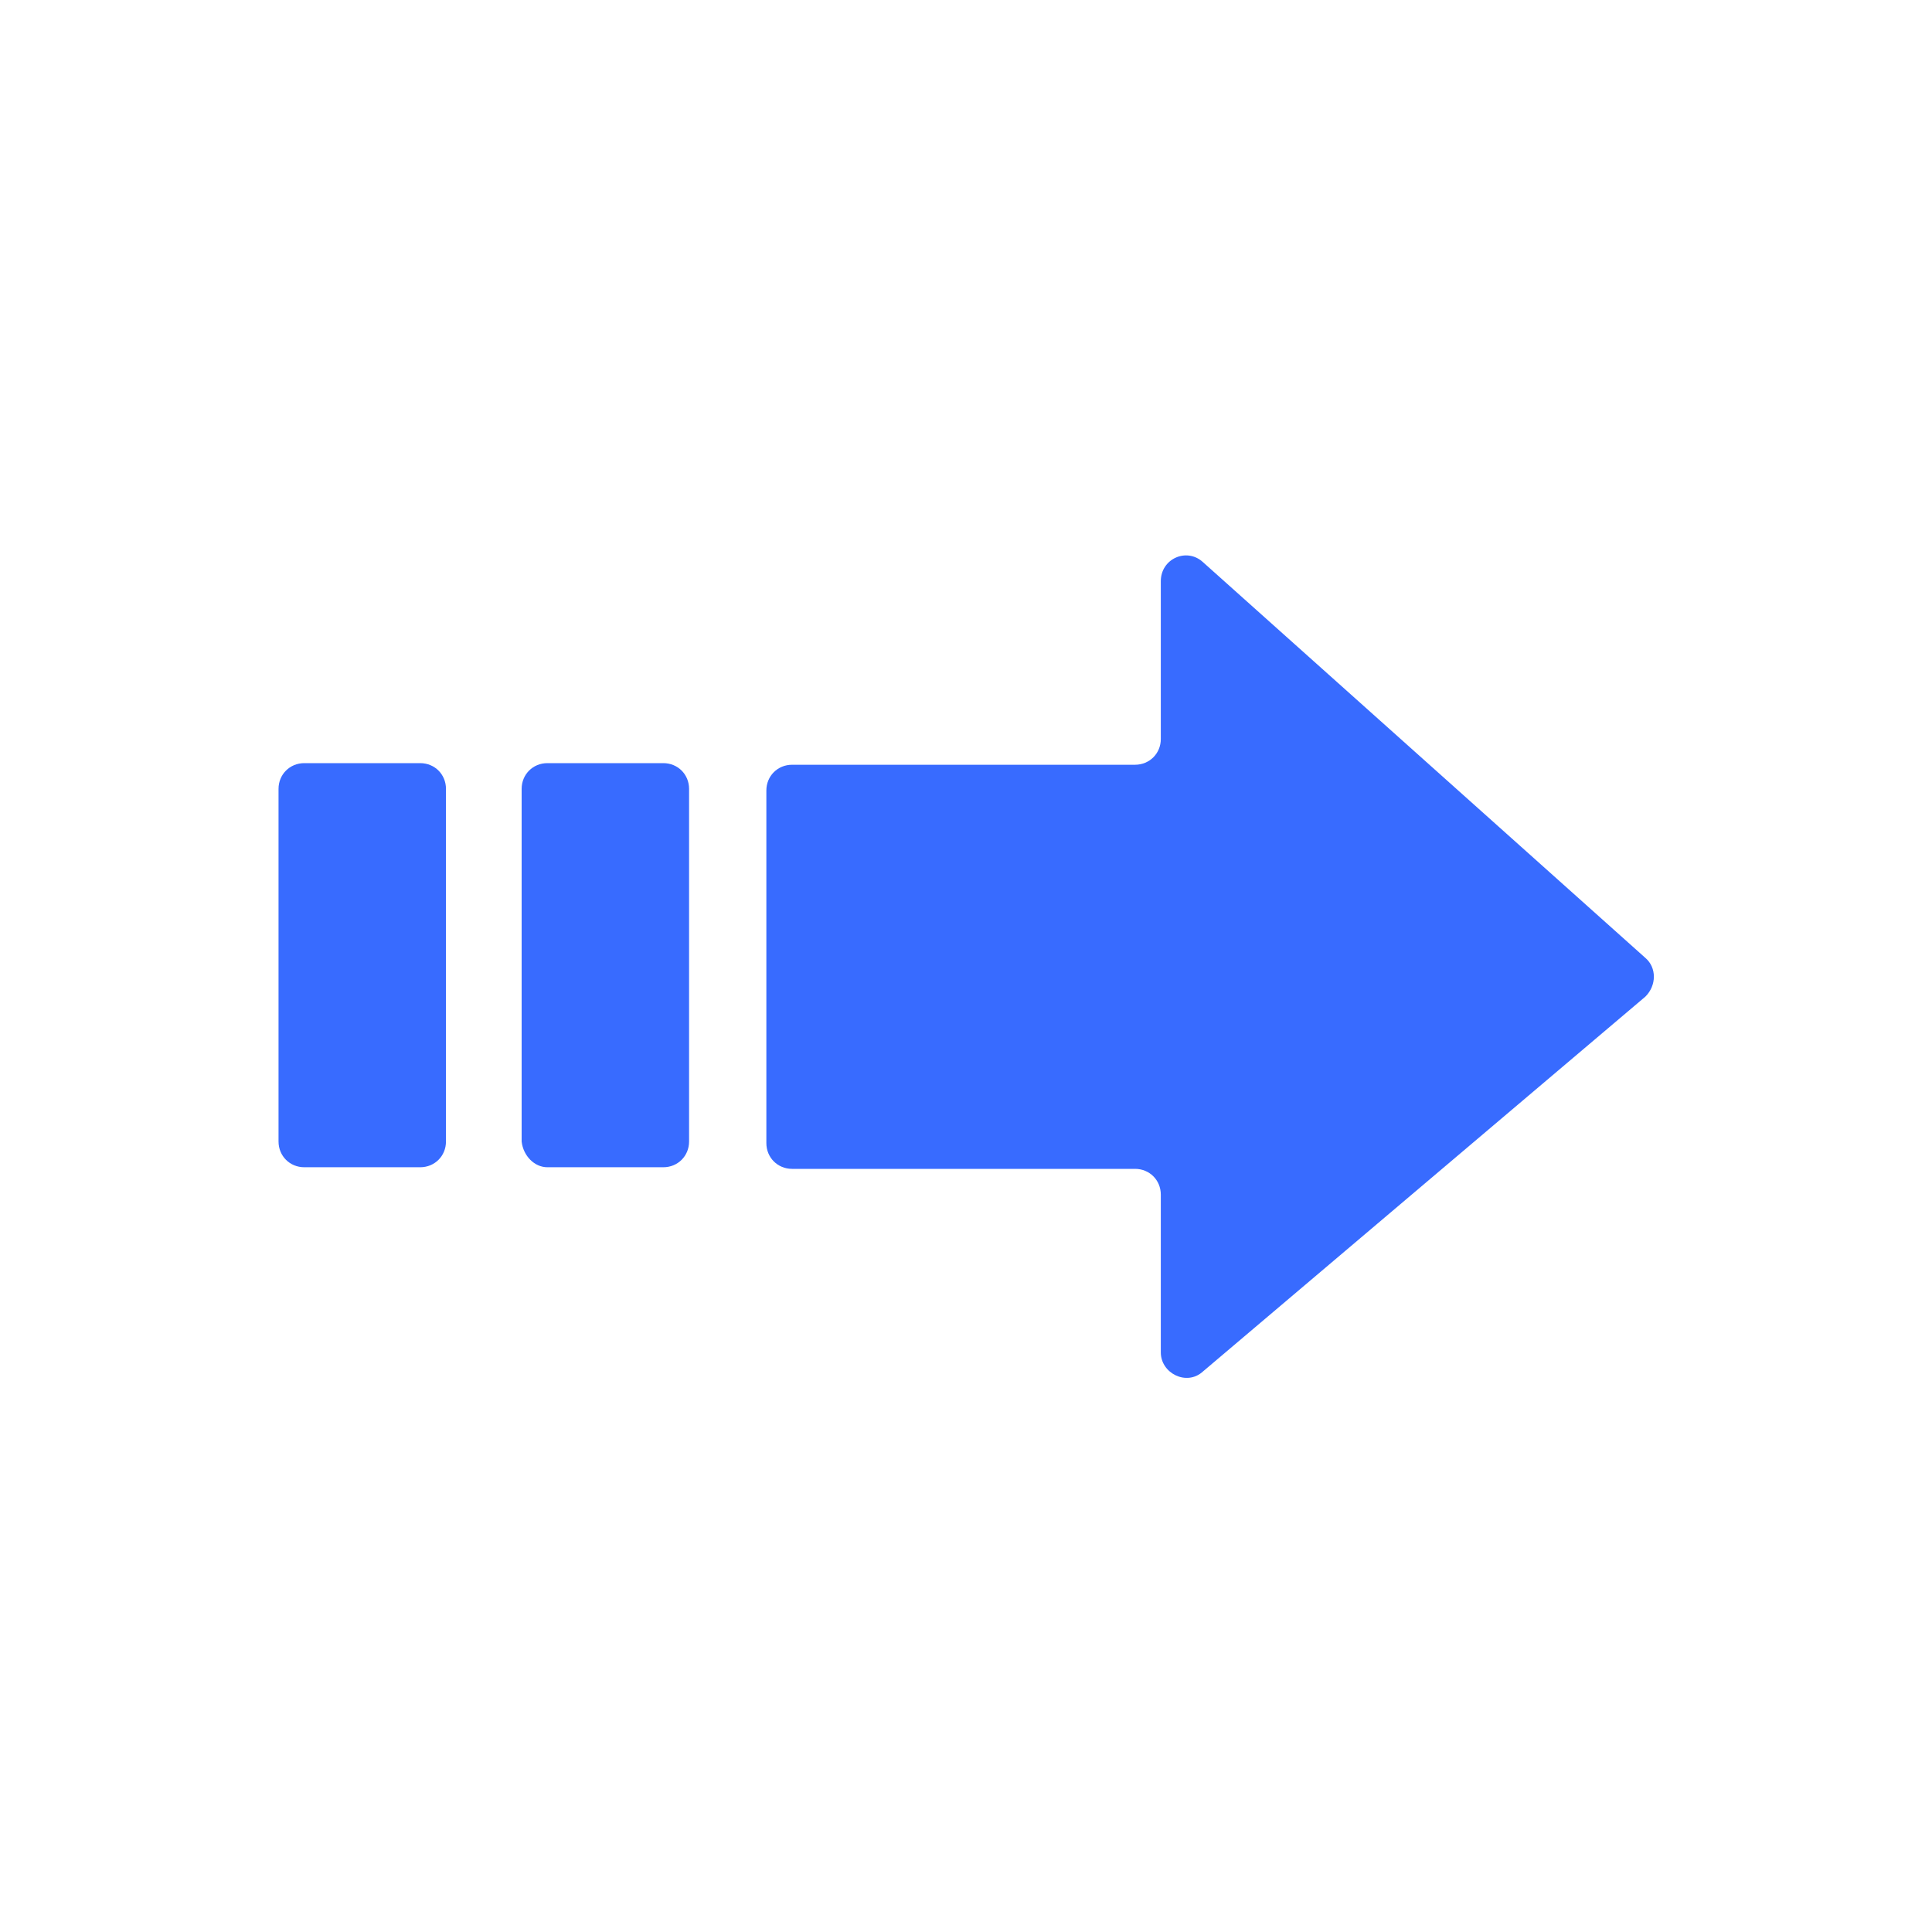 <?xml version="1.0" encoding="UTF-8"?> <svg xmlns="http://www.w3.org/2000/svg" xmlns:xlink="http://www.w3.org/1999/xlink" id="Layer_1" style="enable-background:new 0 0 120 120;" version="1.1" viewBox="0 0 120 120" xml:space="preserve"><style type="text/css"> .st0{fill:#386BFF;} </style><g><path class="st0" d="M102.2,59.5L74.7,34.9c-1-0.9-2.6-0.2-2.6,1.2v9.8c0,0.9-0.7,1.6-1.6,1.6H49.2c-0.9,0-1.6,0.7-1.6,1.6V71 c0,0.9,0.7,1.6,1.6,1.6h21.3c0.9,0,1.6,0.7,1.6,1.6V84c0,1.3,1.6,2.1,2.6,1.2l27.5-23.3C102.9,61.2,102.9,60.1,102.2,59.5z"></path><path class="st0" d="M34,72.5h7.2c0.9,0,1.6-0.7,1.6-1.6V49c0-0.9-0.7-1.6-1.6-1.6H34c-0.9,0-1.6,0.7-1.6,1.6v21.9 C32.5,71.8,33.2,72.5,34,72.5z"></path><path class="st0" d="M18.9,72.5h7.2c0.9,0,1.6-0.7,1.6-1.6V49c0-0.9-0.7-1.6-1.6-1.6h-7.2c-0.9,0-1.6,0.7-1.6,1.6v21.9 C17.3,71.8,18,72.5,18.9,72.5z"></path></g></svg> 